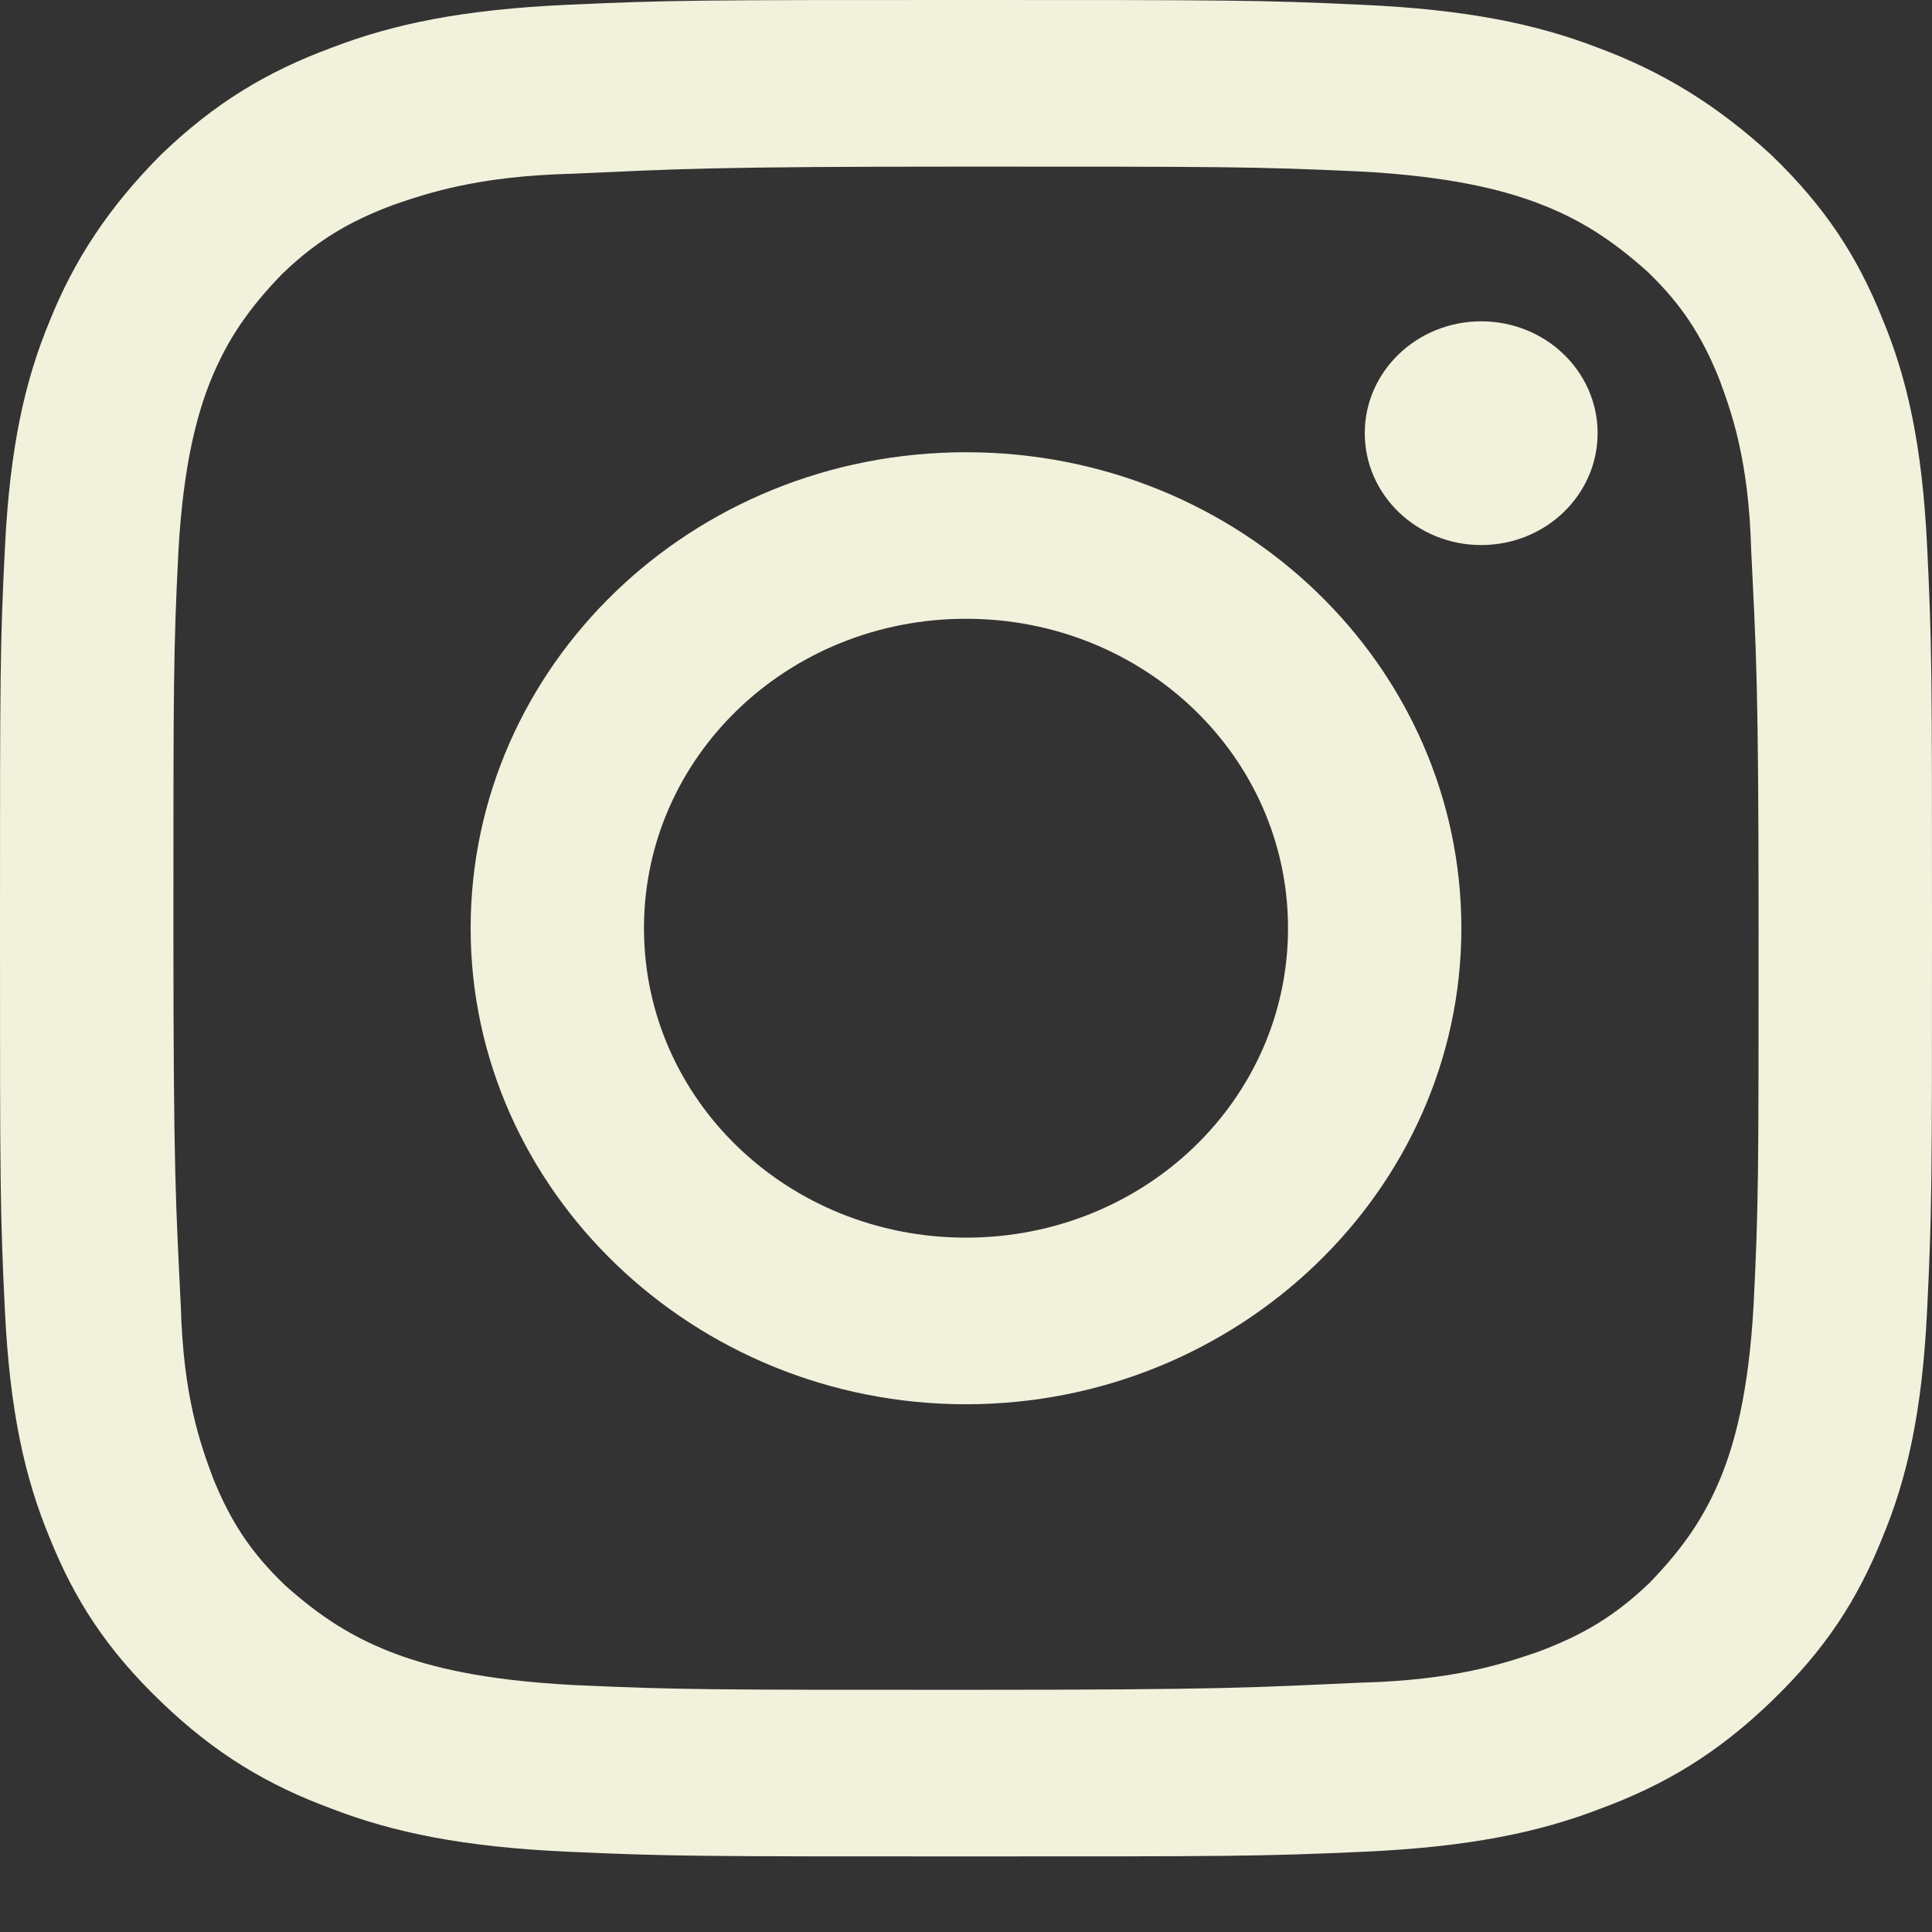 <svg xmlns="http://www.w3.org/2000/svg" fill="none" viewBox="0 0 25 25" height="25" width="25">
<rect x="0" y="0" width="25" height="25" fill="#333333" stroke="none"/>
<path fill="#F2F1DC" d="M12.5 2.156C15.833 2.156 16.218 2.156 17.564 2.217C18.782 2.279 19.455 2.464 19.872 2.618C20.449 2.833 20.865 3.111 21.314 3.511C21.763 3.942 22.019 4.342 22.244 4.897C22.404 5.328 22.628 5.944 22.66 7.114C22.724 8.439 22.756 8.808 22.756 12.011C22.756 15.214 22.756 15.584 22.692 16.877C22.628 18.047 22.436 18.694 22.276 19.095C22.051 19.649 21.763 20.049 21.346 20.481C20.897 20.912 20.481 21.158 19.904 21.374C19.455 21.528 18.814 21.743 17.596 21.774C16.218 21.836 15.833 21.866 12.5 21.866C9.167 21.866 8.782 21.866 7.436 21.805C6.218 21.743 5.545 21.558 5.128 21.404C4.551 21.189 4.135 20.912 3.686 20.511C3.237 20.08 2.981 19.68 2.756 19.125C2.596 18.694 2.372 18.078 2.34 16.908C2.276 15.584 2.244 15.214 2.244 12.011C2.244 8.808 2.244 8.439 2.308 7.145C2.372 5.975 2.564 5.328 2.724 4.928C2.949 4.373 3.237 3.973 3.654 3.542C4.103 3.111 4.519 2.864 5.096 2.649C5.545 2.495 6.186 2.279 7.404 2.248C8.782 2.187 9.167 2.156 12.5 2.156ZM12.5 0C9.103 0 8.686 0 7.34 0.062C5.994 0.123 5.096 0.308 4.295 0.616C3.462 0.924 2.788 1.324 2.083 2.002C1.41 2.679 0.962 3.357 0.641 4.158C0.321 4.928 0.128 5.79 0.064 7.083C0 8.346 0 8.747 0 12.011C0 15.276 0 15.676 0.064 16.97C0.128 18.263 0.321 19.125 0.641 19.895C0.962 20.696 1.378 21.343 2.083 22.02C2.788 22.698 3.462 23.098 4.295 23.406C5.096 23.714 5.994 23.899 7.34 23.961C8.686 24.022 9.103 24.022 12.5 24.022C15.897 24.022 16.314 24.022 17.66 23.961C19.006 23.899 19.904 23.714 20.705 23.406C21.538 23.098 22.212 22.698 22.917 22.02C23.622 21.343 24.038 20.696 24.359 19.895C24.68 19.125 24.872 18.263 24.936 16.97C25 15.676 25 15.276 25 12.011C25 8.747 25 8.346 24.936 7.053C24.872 5.759 24.68 4.897 24.359 4.127C24.038 3.326 23.622 2.679 22.917 2.002C22.212 1.355 21.506 0.924 20.673 0.616C19.872 0.308 18.974 0.123 17.628 0.062C16.314 0 15.897 0 12.5 0Z"></path>
<path fill="#F2F1DC" d="M12.5 5.852C8.942 5.852 6.09 8.623 6.09 12.011C6.09 15.399 8.974 18.171 12.5 18.171C16.026 18.171 18.91 15.399 18.91 12.011C18.91 8.623 16.058 5.852 12.5 5.852ZM12.5 16.015C10.192 16.015 8.333 14.229 8.333 12.011C8.333 9.794 10.192 8.007 12.5 8.007C14.808 8.007 16.667 9.794 16.667 12.011C16.667 14.229 14.808 16.015 12.5 16.015Z"></path>
<path fill="#F2F1DC" d="M19.167 7.053C19.999 7.053 20.673 6.405 20.673 5.605C20.673 4.806 19.999 4.158 19.167 4.158C18.335 4.158 17.66 4.806 17.66 5.605C17.66 6.405 18.335 7.053 19.167 7.053Z"></path>
</svg>
